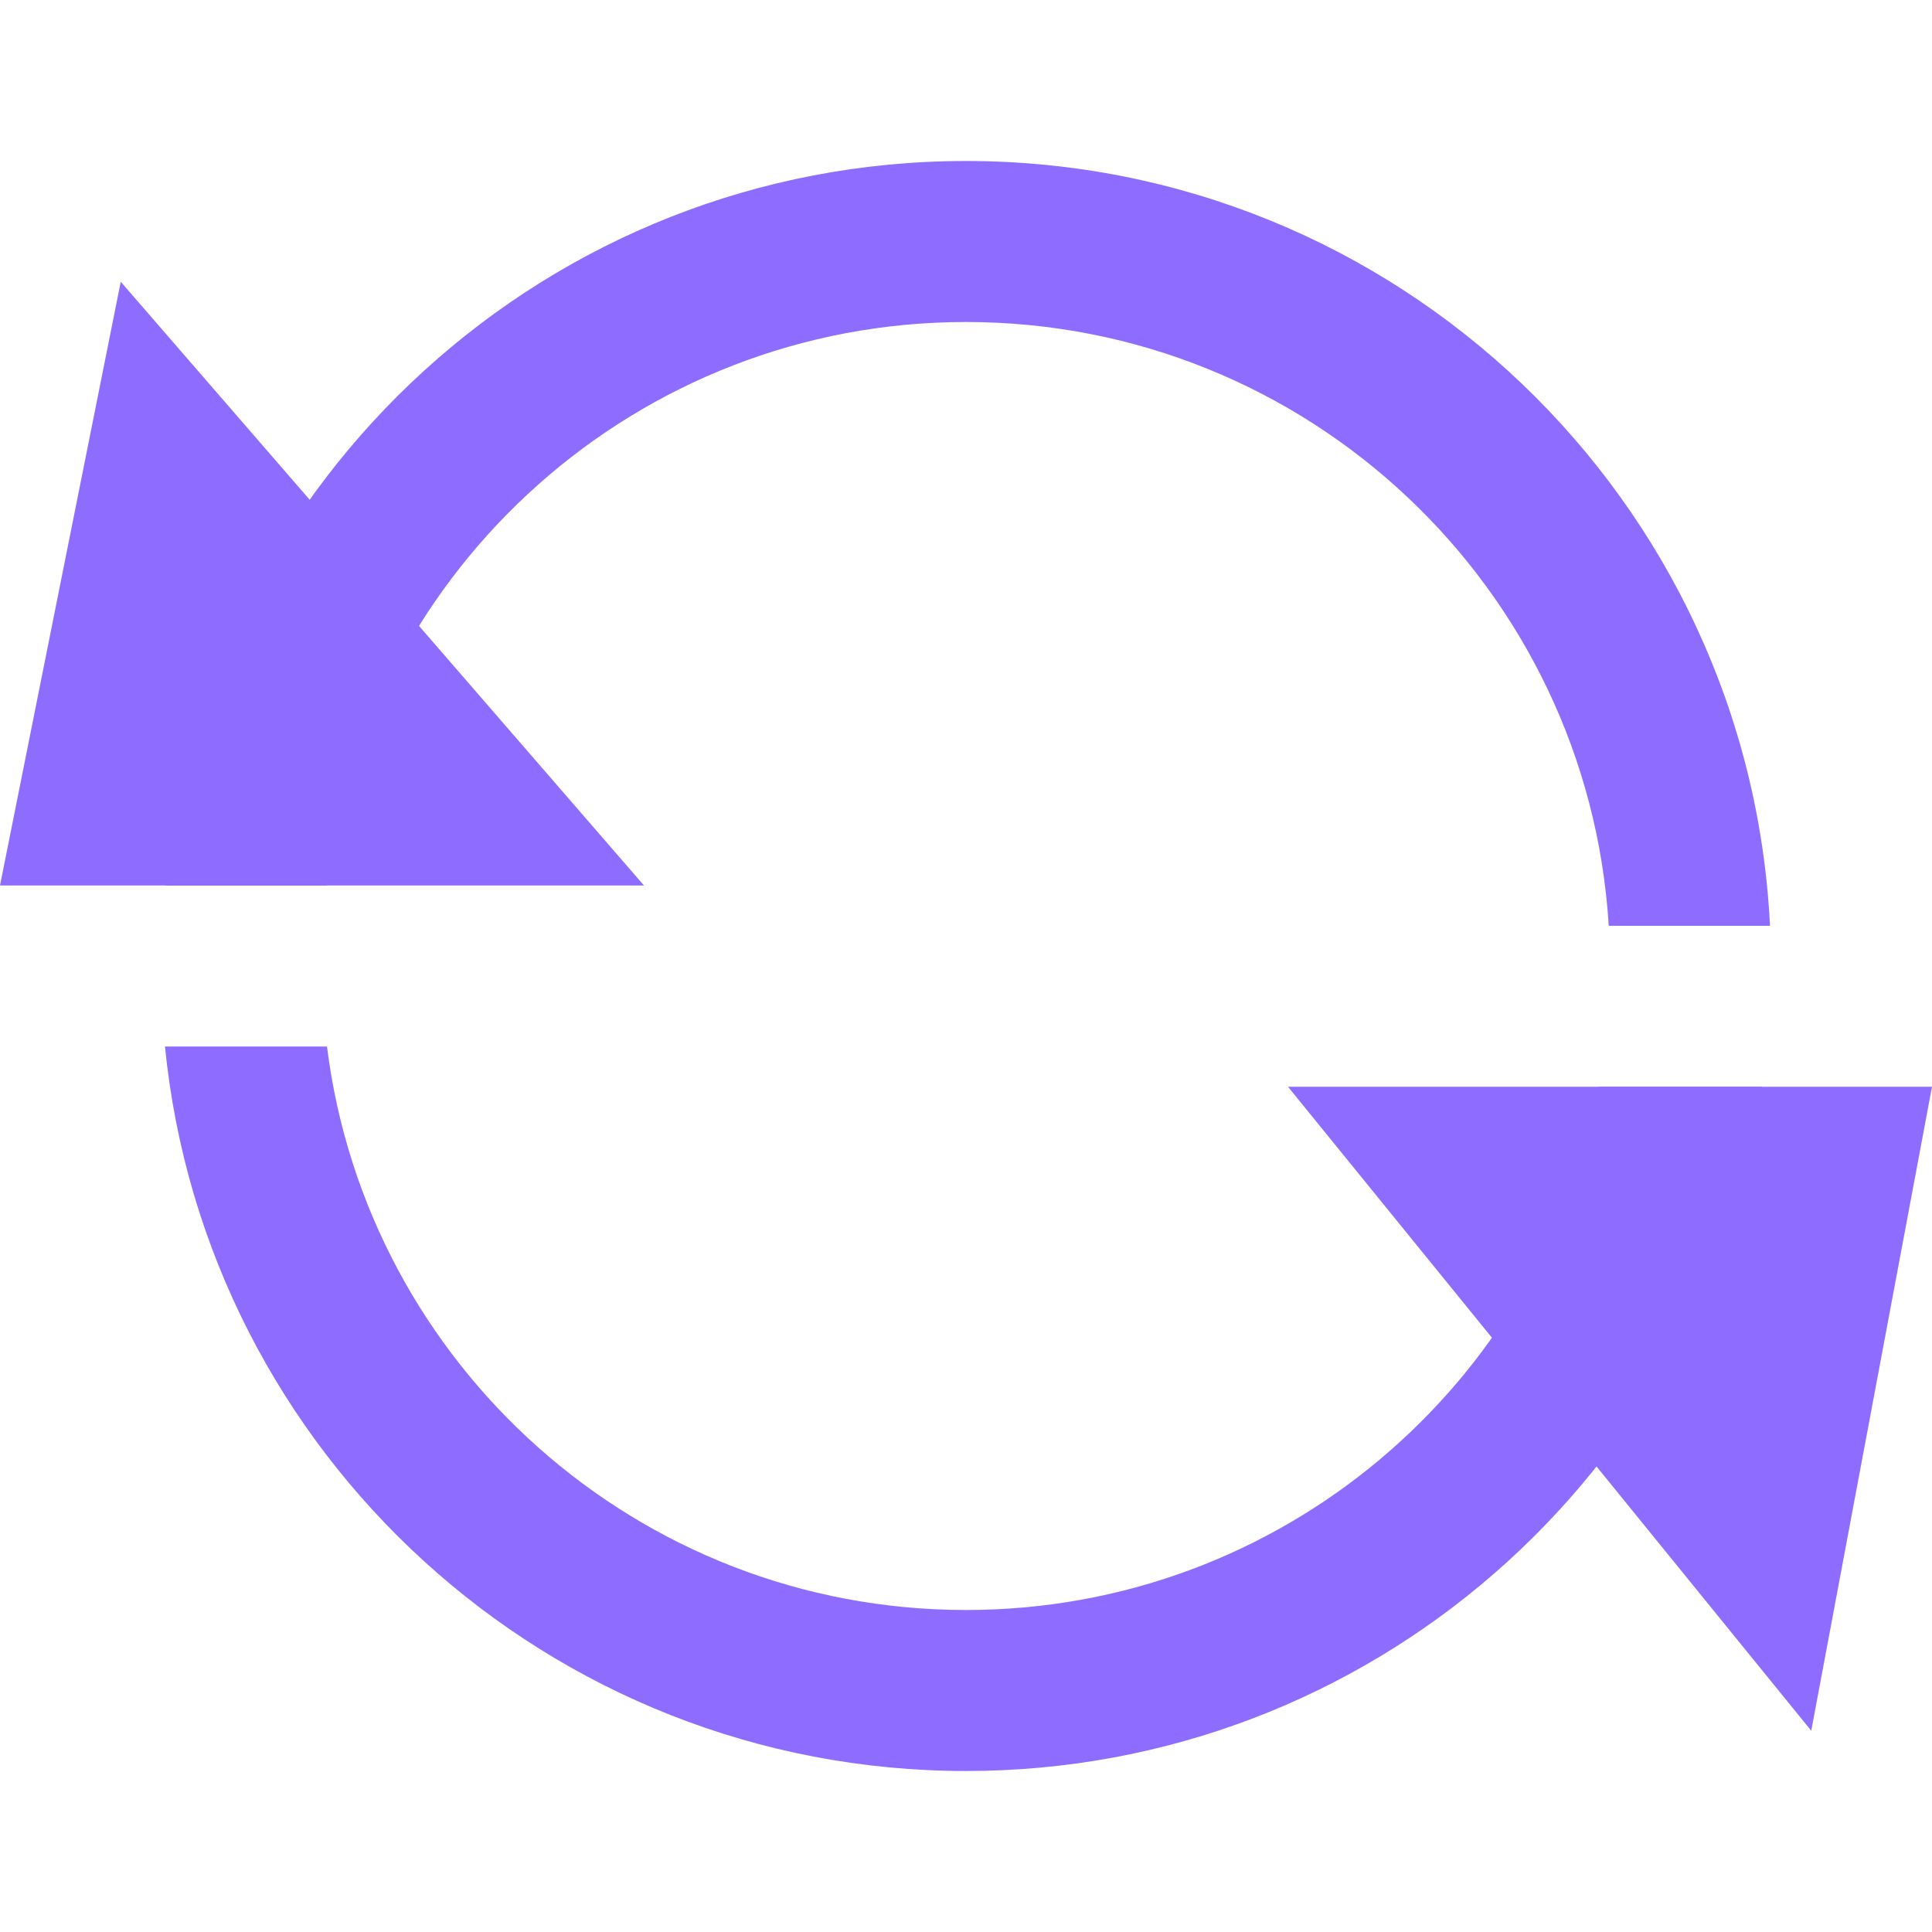 <svg xmlns="http://www.w3.org/2000/svg" width="48" height="48" viewBox="0 0 48 48">
  <g fill="#8D6CFF" fill-rule="evenodd" transform="translate(0 4)">
    <path fill-rule="nonzero" d="M24,36 C31.811,36 38.315,30.403 39.719,23.001 L43.776,23.001 C42.329,32.623 34.026,40 24,40 C13.63,40 5.103,32.107 4.099,22.001 L8.124,22.001 C9.108,29.893 15.841,36 24,36 Z M24,0 C34.711,0 43.455,8.419 43.975,19.001 L39.969,19.001 C39.453,10.63 32.501,4 24,4 C15.841,4 9.108,10.107 8.124,18 L4.099,18 C5.102,7.893 13.629,0 24,0 Z"/>
    <polygon points="16 18 0 18 3 3"/>
    <polygon points="48 39 32 39 35 23" transform="rotate(180 40 31)"/>
  </g>
</svg>
